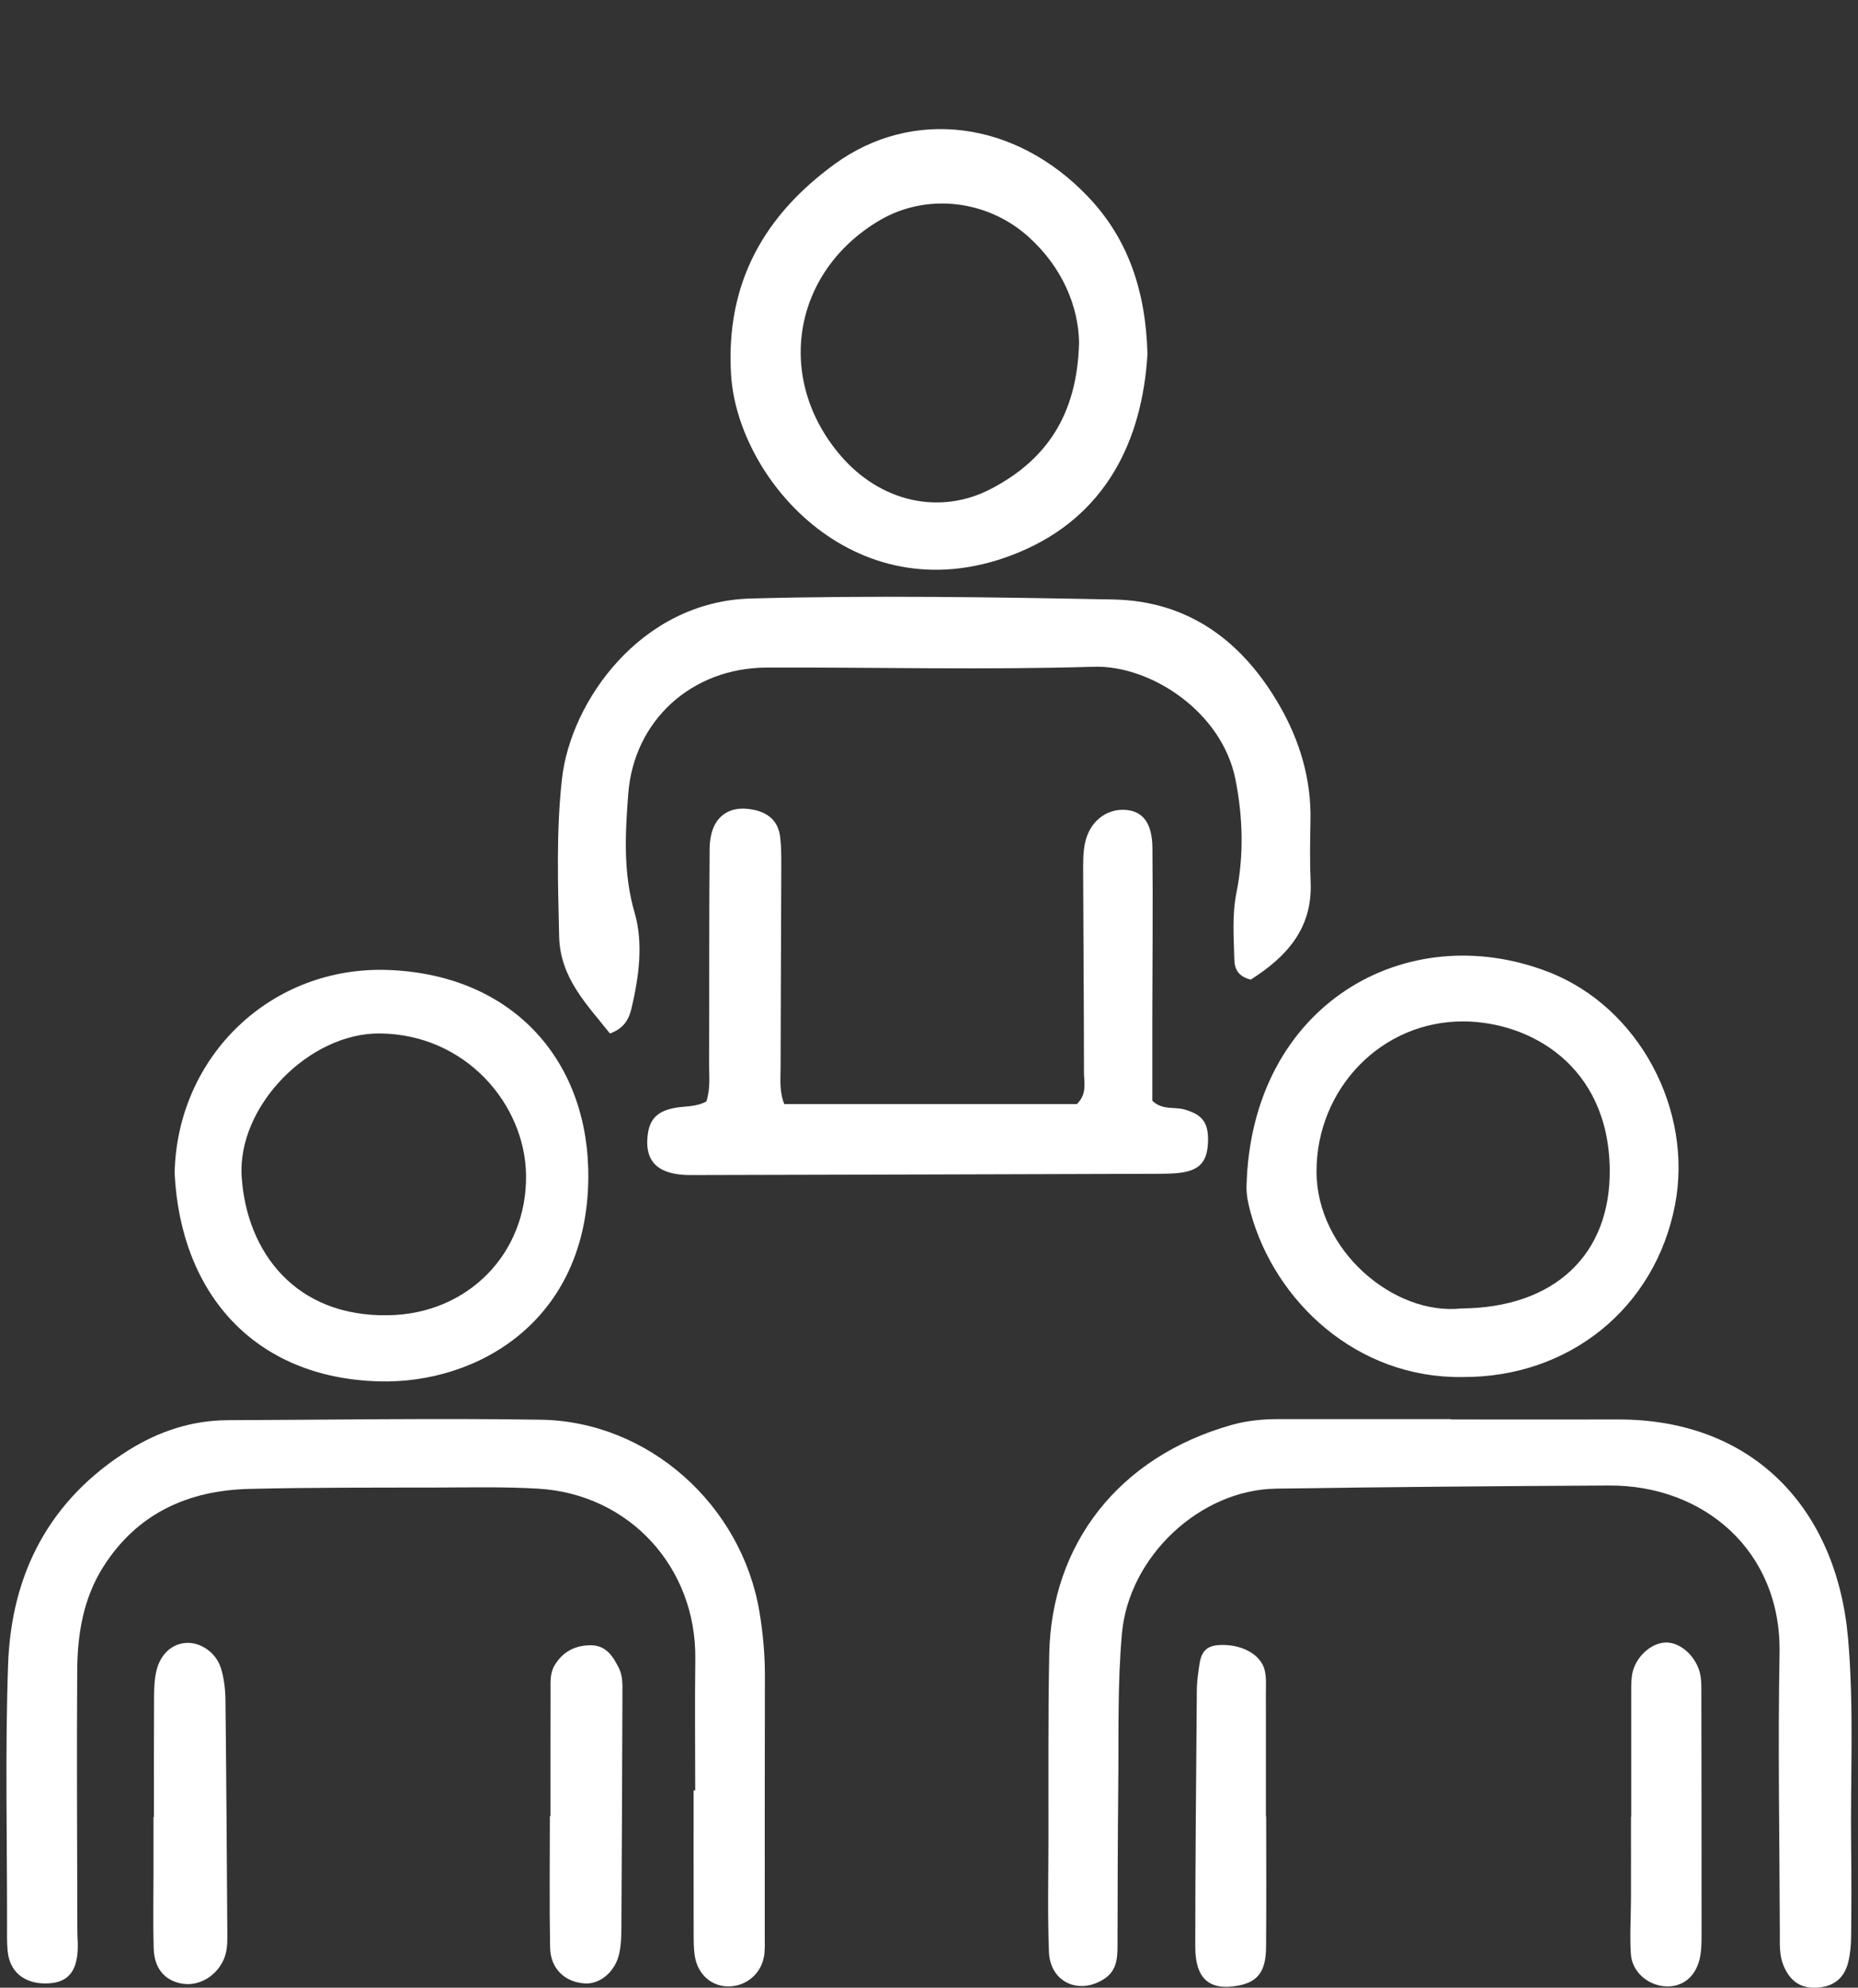 <?xml version="1.0" encoding="UTF-8"?><svg id="a" xmlns="http://www.w3.org/2000/svg" viewBox="0 0 72 77"><rect x="0" y="0" width="72" height="77" fill="#333333" stroke="none"/><path d="M56.213,54.987c2.151,0,4.302.007,6.453,0,5.285-.022,8.503,3.47,8.947,8.461.24,2.707.086,5.432.121,8.148.015,1.132.012,2.265,0,3.397-.004.337-.03.682-.11,1.008-.155.637-.568.955-1.208.996-.629.04-1.051-.243-1.306-.864-.163-.398-.138-.814-.139-1.228-.01-3.623-.078-7.247-.011-10.869.072-3.952-2.931-6.51-6.605-6.49-4.302.023-8.604.057-12.905.121-2.963.044-5.71,2.642-5.974,5.616-.174,1.957-.121,3.922-.142,5.884-.022,2.076-.024,4.151-.029,6.227,0,.507-.048.973-.54,1.281-.978.611-2.073.099-2.117-1.061-.054-1.432-.022-2.867-.019-4.301.004-2.415-.017-4.831.031-7.246.083-4.23,2.669-7.633,7.082-8.872.586-.164,1.185-.221,1.791-.221,2.227.002,4.453,0,6.68,0v.013Z" fill="#fff"/><path d="M26.94,69.359c0-1.698-.018-3.397.004-5.095.044-3.541-2.55-6.388-6.09-6.596-1.279-.076-2.565-.047-3.848-.044-2.453.006-4.907-.007-7.359.054-2.365.059-4.334.953-5.642,3.012-.773,1.217-1.004,2.602-1.013,4.01-.023,3.359,0,6.718.005,10.076,0,.264.029.529.013.792-.053.879-.443,1.267-1.252,1.267-.835,0-1.384-.46-1.462-1.252-.033-.337-.023-.679-.023-1.019.004-3.358-.077-6.72.04-10.075.122-3.532,1.605-6.397,4.676-8.315,1.176-.734,2.455-1.154,3.852-1.159,4.038-.014,8.077-.08,12.114-.018,4.174.064,7.784,3.297,8.475,7.448.137.82.212,1.645.21,2.478-.009,3.359-.003,6.718-.005,10.077,0,.264.016.533-.03.79-.118.673-.675,1.14-1.342,1.16-.655.019-1.208-.434-1.332-1.141-.058-.332-.05-.677-.051-1.016-.004-1.811-.002-3.622-.002-5.434h.062Z" fill="#fff"/><path d="M23.636,40.035c-.885-1.119-1.932-2.144-1.969-3.763-.045-2.039-.117-4.079.111-6.109.333-2.972,3.035-6.863,7.322-6.978,4.683-.126,9.362-.053,14.042.038,2.951.057,5.036,1.653,6.456,4.134.776,1.354,1.218,2.84,1.185,4.434-.016.793-.029,1.587.006,2.378.079,1.825-.963,2.913-2.318,3.779-.487-.116-.631-.412-.639-.775-.02-.864-.093-1.72.082-2.592.292-1.454.252-2.921-.038-4.385-.522-2.634-3.3-4.433-5.486-4.367-4.225.127-8.456.017-12.685.032-2.876.009-5.142,2.025-5.361,4.9-.115,1.521-.202,3.05.248,4.595.344,1.181.169,2.477-.12,3.703-.095.407-.284.78-.836.976" fill="#fff"/><path d="M41.815,13.259c-.028-1.4-.646-2.896-1.945-4.072-1.616-1.464-3.978-1.714-5.78-.653-3.389,1.996-4.073,6.144-1.507,9.125,1.534,1.781,3.829,2.316,5.817,1.28,2.14-1.115,3.35-2.865,3.415-5.68M44.466,13.719c-.202,3.36-1.619,6.281-4.982,7.677-6.203,2.575-10.914-2.75-11.156-6.907-.205-3.523,1.275-6.135,4.015-8.132,2.988-2.178,6.991-1.722,9.837,1.281,1.543,1.627,2.222,3.65,2.286,6.081" fill="#fff"/><path d="M27.372,42.668c.164-.509.105-.965.107-1.414.01-2.792-.005-5.585.02-8.377.01-1.172.681-1.722,1.714-1.506.584.123.949.458,1.019,1.055.045.373.045.753.044,1.13-.007,2.604-.022,5.207-.027,7.811-.001.445-.055.9.142,1.403h11.34c.405-.399.274-.838.274-1.236-.001-2.566-.023-5.132-.031-7.698,0-.376-.008-.76.061-1.127.159-.853.809-1.384,1.568-1.336.676.043,1.046.499,1.055,1.475.021,2.226,0,4.452-.005,6.679-.002,1.053,0,2.107,0,3.113.392.378.845.227,1.235.336.694.194.94.505.925,1.215-.016.778-.294,1.126-1.033,1.234-.334.048-.678.045-1.017.046-6,.019-12,.037-18,.049-1.214.002-1.756-.481-1.675-1.448.056-.685.342-1.007,1.023-1.148.403-.083.834-.025,1.261-.256" fill="#fff"/><path d="M56.63,50.687c3.607-.025,5.801-2.085,5.749-5.419-.063-4.013-3.105-5.679-5.644-5.7-3.195-.027-5.712,2.602-5.718,5.803-.006,3.065,3,5.602,5.613,5.316M56.676,53.344c-4.096.06-7.275-2.927-8.216-6.382-.088-.324-.164-.668-.156-1,.173-7.047,6.191-10.458,11.721-8.302,3.485,1.359,5.594,5.33,4.884,9.018-.768,3.989-4.098,6.686-8.233,6.666" fill="#fff"/><path d="M15.052,50.95c3.072-.048,5.37-2.383,5.333-5.422-.033-2.756-2.345-5.462-5.663-5.494-2.745-.027-5.538,2.828-5.356,5.558.194,2.926,2.099,5.429,5.686,5.358M6.767,45.452c.088-4.53,3.743-8.071,8.333-7.875,4.855.208,7.739,3.592,7.698,8.063-.05,5.518-4.278,7.981-8.125,7.871-4.796-.136-7.671-3.375-7.906-8.059" fill="#fff"/><path d="M5.966,70.383c0-1.545-.005-3.089.004-4.634.002-.337.012-.683.087-1.009.152-.655.595-1.054,1.14-1.096.562-.042,1.177.363,1.367.986.119.39.168.815.173,1.225.035,3.051.051,6.103.073,9.154.002.341-.02.675-.184.989-.314.604-.961.955-1.583.842-.666-.12-1.066-.588-1.088-1.371-.027-.979-.006-1.959-.006-2.938v-2.148h.017Z" fill="#fff"/><path d="M63.212,70.375c0-1.546,0-3.092,0-4.638,0-.264-.006-.53.023-.791.074-.647.623-1.229,1.215-1.311.526-.073,1.119.358,1.366.986.128.326.113.666.114,1.005.005,3.092.01,6.183.008,9.275,0,.338,0,.687-.08,1.01-.172.689-.676,1.066-1.297,1.038-.7-.032-1.319-.559-1.363-1.259-.045-.713.003-1.432.005-2.148.003-1.055,0-2.111,0-3.167h.007Z" fill="#fff"/><path d="M49.066,70.366c0,1.694.012,3.389-.005,5.083-.009.924-.327,1.328-1.072,1.469-1.113.209-1.67-.252-1.671-1.502,0-3.313.036-6.626.061-9.94.002-.225.022-.452.055-.675.071-.479.067-1.013.753-1.07.879-.073,1.685.341,1.827.991.063.289.04.599.041.9.003,1.581.001,3.163.001,4.744h.01Z" fill="#fff"/><path d="M21.332,70.353c0-1.621-.002-3.242.002-4.863,0-.337-.025-.682.164-.99.324-.532.812-.775,1.42-.765.58.01.844.443,1.067.887.154.309.136.661.135,1-.011,3.017-.022,6.033-.04,9.049-.002.338-.011.684-.085,1.012-.156.704-.746,1.189-1.335,1.151-.775-.05-1.328-.574-1.343-1.391-.03-1.696-.009-3.393-.009-5.09h.024Z" fill="#fff"/></svg>